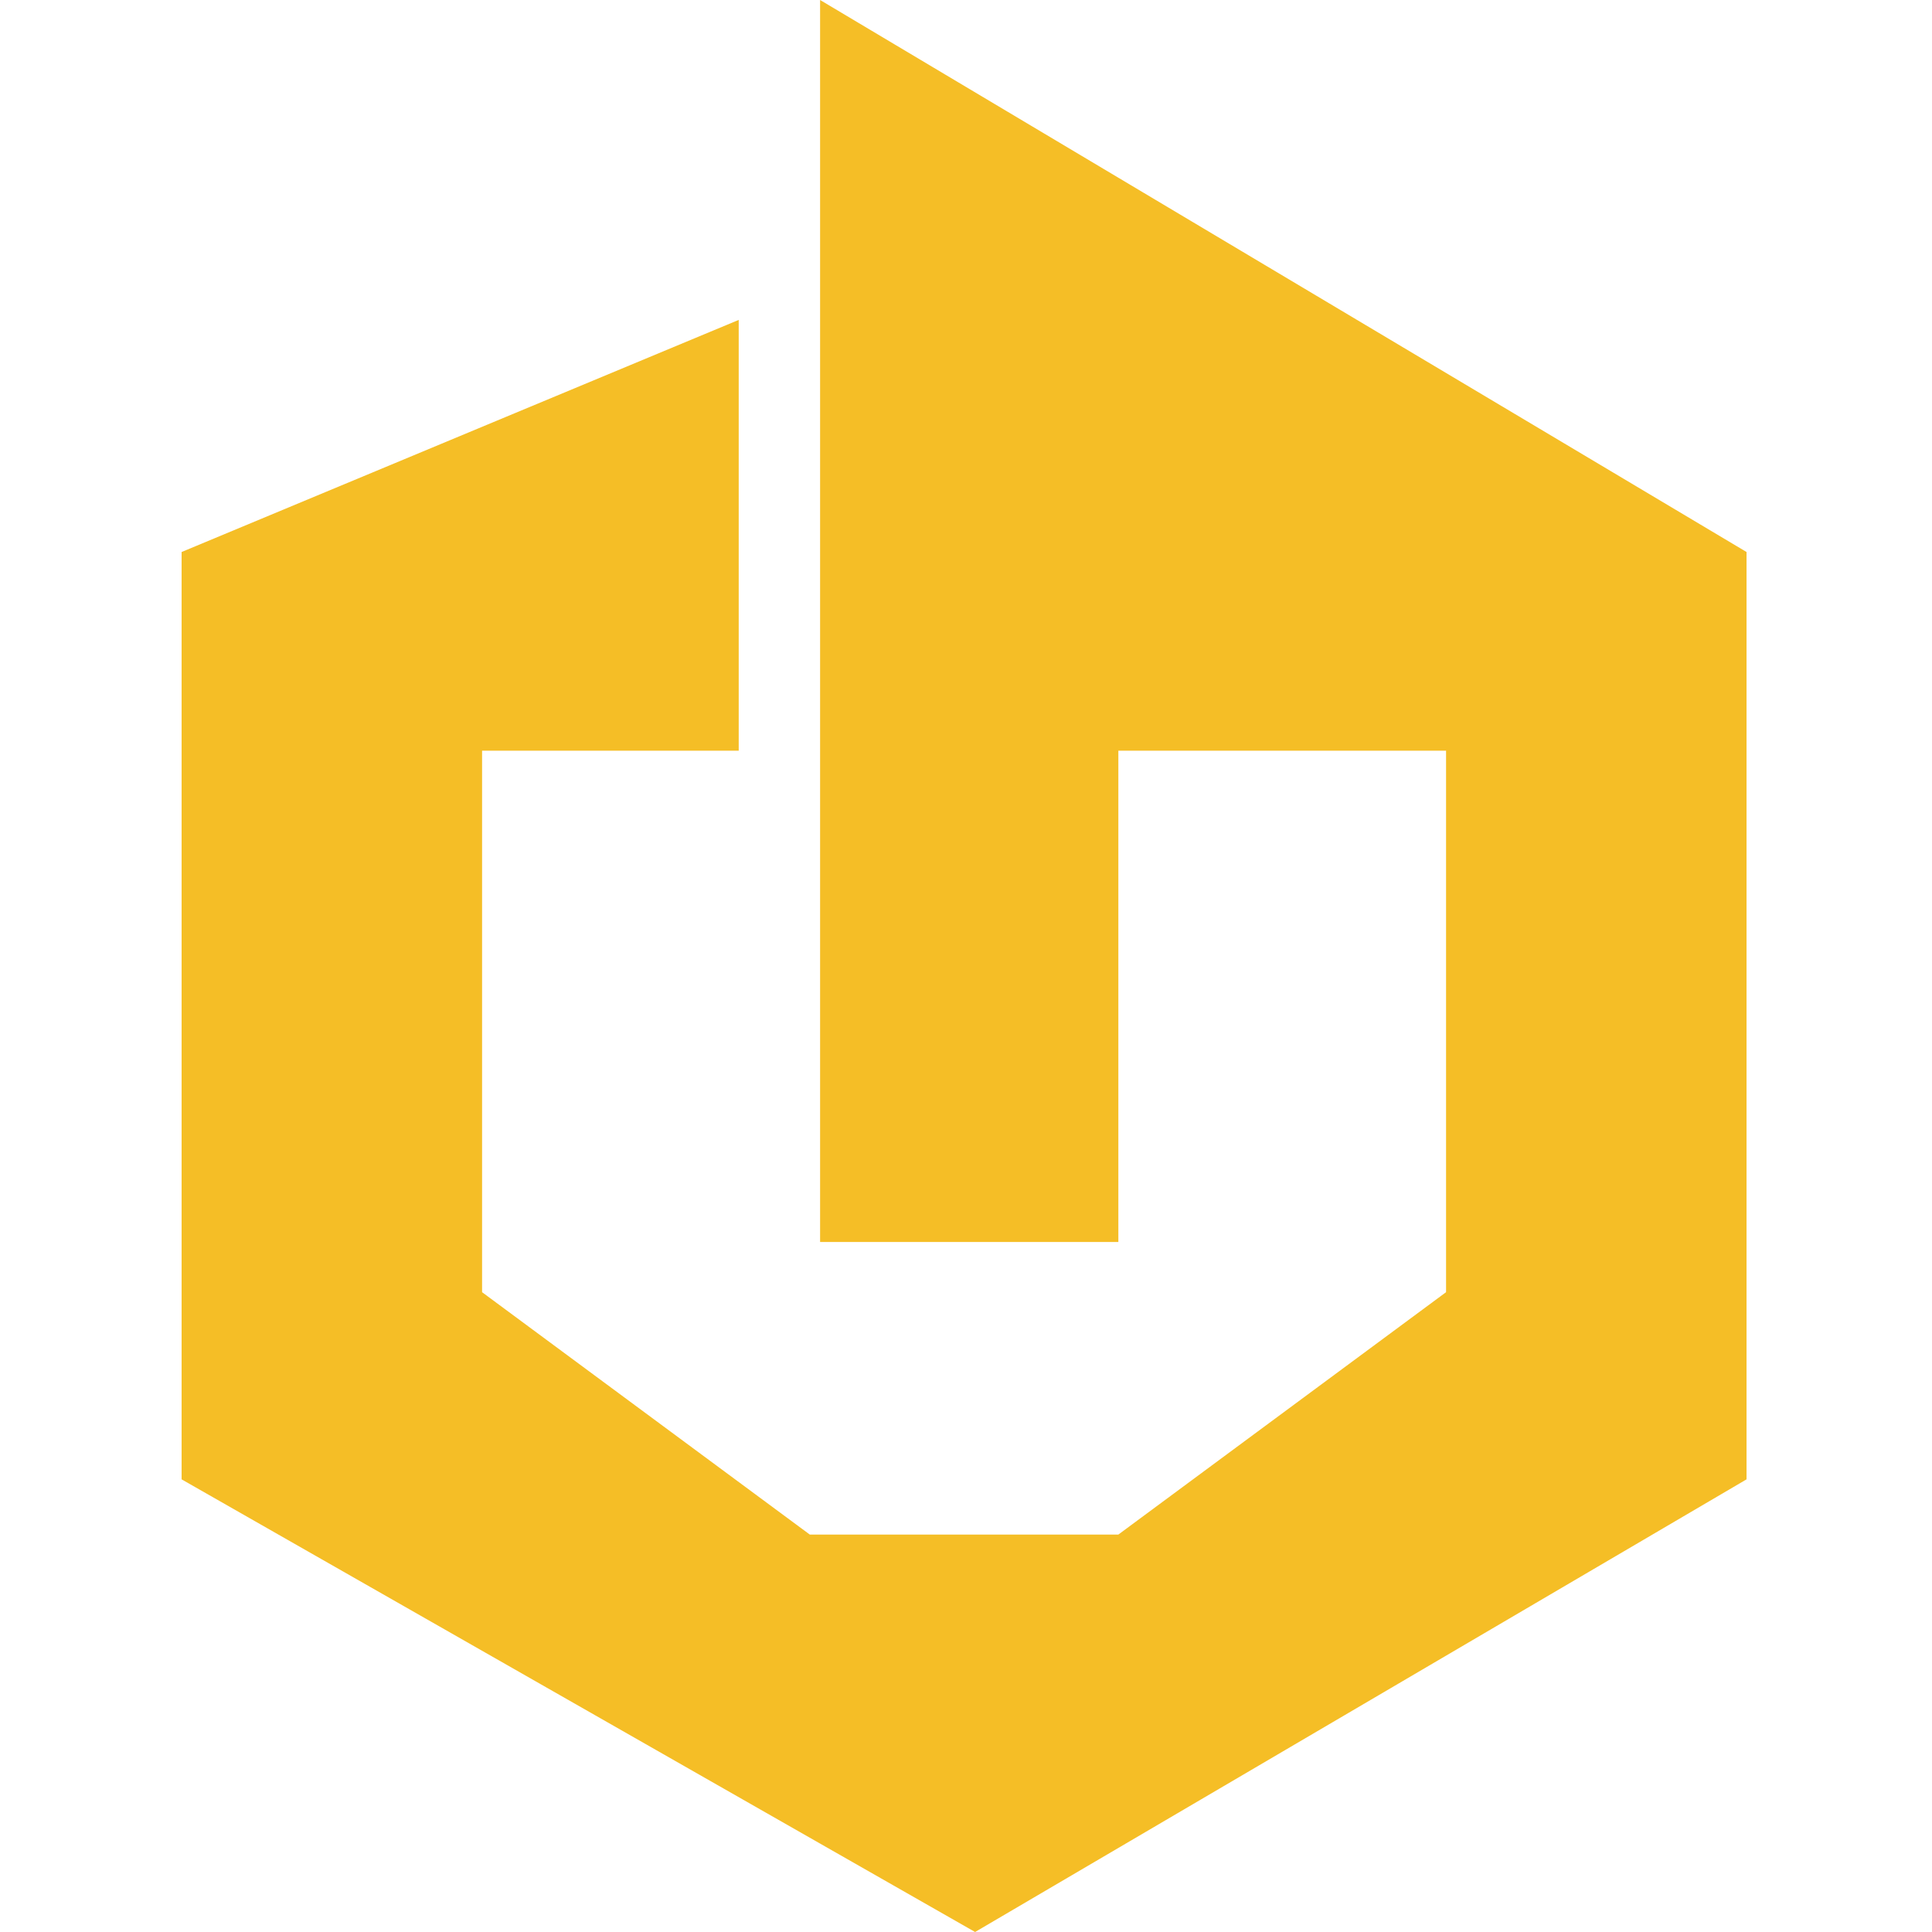<svg width="500" height="500" viewBox="0 0 500 500" fill="none" xmlns="http://www.w3.org/2000/svg">
<path d="M212.24 0V321.429H289.43V194.286H374.24V334.416L289.43 397.143H209.57L124.76 334.416V194.286H191.18V82.792L47 142.857V382.857L252.352 500L452 382.857V142.857L212.24 0Z" fill="#F5BE26"/>
</svg>
